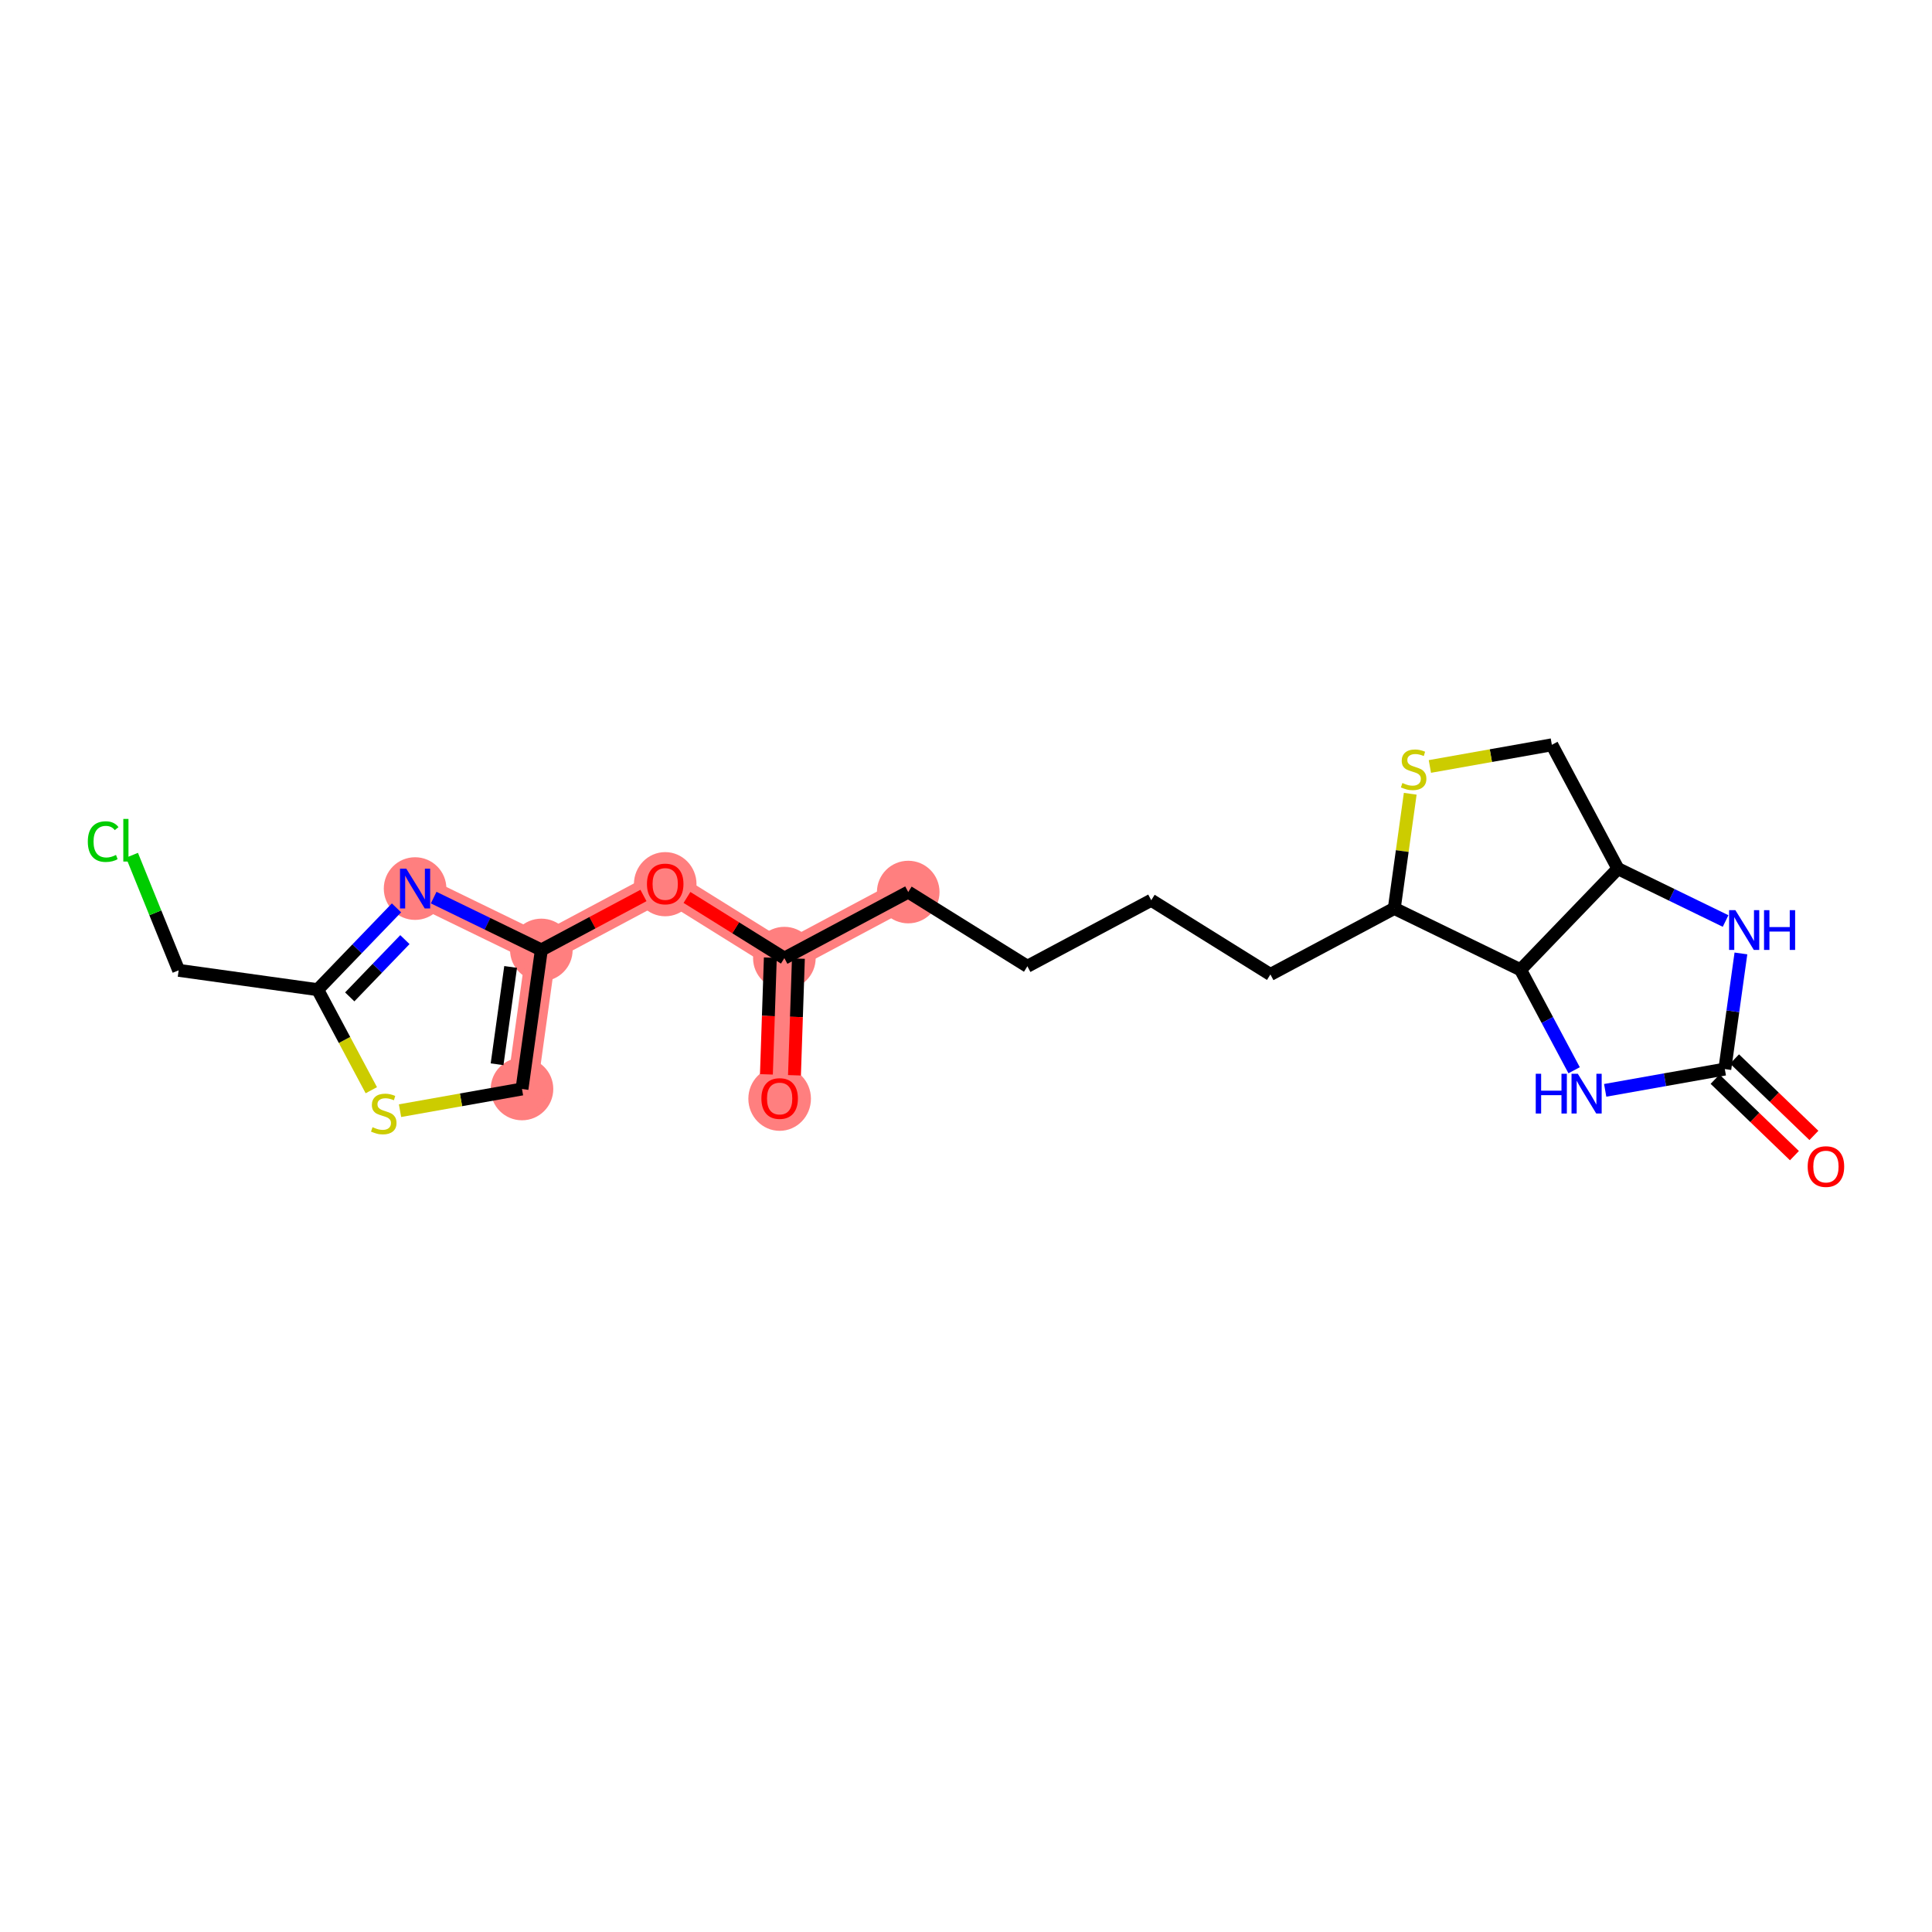 <?xml version='1.0' encoding='iso-8859-1'?>
<svg version='1.1' baseProfile='full'
              xmlns='http://www.w3.org/2000/svg'
                      xmlns:rdkit='http://www.rdkit.org/xml'
                      xmlns:xlink='http://www.w3.org/1999/xlink'
                  xml:space='preserve'
width='300px' height='300px' viewBox='0 0 300 300'>
<!-- END OF HEADER -->
<rect style='opacity:1.0;fill:#FFFFFF;stroke:none' width='300' height='300' x='0' y='0'> </rect>
<rect style='opacity:1.0;fill:#FFFFFF;stroke:none' width='300' height='300' x='0' y='0'> </rect>
<path d='M 141.03,138.518 L 121.796,148.777' style='fill:none;fill-rule:evenodd;stroke:#FF7F7F;stroke-width:4.7px;stroke-linecap:butt;stroke-linejoin:miter;stroke-opacity:1' />
<path d='M 121.796,148.777 L 121.063,170.564' style='fill:none;fill-rule:evenodd;stroke:#FF7F7F;stroke-width:4.7px;stroke-linecap:butt;stroke-linejoin:miter;stroke-opacity:1' />
<path d='M 121.796,148.777 L 103.294,137.249' style='fill:none;fill-rule:evenodd;stroke:#FF7F7F;stroke-width:4.7px;stroke-linecap:butt;stroke-linejoin:miter;stroke-opacity:1' />
<path d='M 103.294,137.249 L 84.059,147.508' style='fill:none;fill-rule:evenodd;stroke:#FF7F7F;stroke-width:4.7px;stroke-linecap:butt;stroke-linejoin:miter;stroke-opacity:1' />
<path d='M 84.059,147.508 L 81.054,169.099' style='fill:none;fill-rule:evenodd;stroke:#FF7F7F;stroke-width:4.7px;stroke-linecap:butt;stroke-linejoin:miter;stroke-opacity:1' />
<path d='M 84.059,147.508 L 64.454,137.977' style='fill:none;fill-rule:evenodd;stroke:#FF7F7F;stroke-width:4.7px;stroke-linecap:butt;stroke-linejoin:miter;stroke-opacity:1' />
<ellipse cx='141.03' cy='138.518' rx='4.36' ry='4.36'  style='fill:#FF7F7F;fill-rule:evenodd;stroke:#FF7F7F;stroke-width:1.0px;stroke-linecap:butt;stroke-linejoin:miter;stroke-opacity:1' />
<ellipse cx='121.796' cy='148.777' rx='4.36' ry='4.36'  style='fill:#FF7F7F;fill-rule:evenodd;stroke:#FF7F7F;stroke-width:1.0px;stroke-linecap:butt;stroke-linejoin:miter;stroke-opacity:1' />
<ellipse cx='121.063' cy='170.612' rx='4.36' ry='4.482'  style='fill:#FF7F7F;fill-rule:evenodd;stroke:#FF7F7F;stroke-width:1.0px;stroke-linecap:butt;stroke-linejoin:miter;stroke-opacity:1' />
<ellipse cx='103.294' cy='137.297' rx='4.36' ry='4.482'  style='fill:#FF7F7F;fill-rule:evenodd;stroke:#FF7F7F;stroke-width:1.0px;stroke-linecap:butt;stroke-linejoin:miter;stroke-opacity:1' />
<ellipse cx='84.059' cy='147.508' rx='4.36' ry='4.36'  style='fill:#FF7F7F;fill-rule:evenodd;stroke:#FF7F7F;stroke-width:1.0px;stroke-linecap:butt;stroke-linejoin:miter;stroke-opacity:1' />
<ellipse cx='81.054' cy='169.099' rx='4.36' ry='4.36'  style='fill:#FF7F7F;fill-rule:evenodd;stroke:#FF7F7F;stroke-width:1.0px;stroke-linecap:butt;stroke-linejoin:miter;stroke-opacity:1' />
<ellipse cx='64.454' cy='137.977' rx='4.36' ry='4.365'  style='fill:#FF7F7F;fill-rule:evenodd;stroke:#FF7F7F;stroke-width:1.0px;stroke-linecap:butt;stroke-linejoin:miter;stroke-opacity:1' />
<path class='bond-0 atom-0 atom-1' d='M 281.663,176.306 L 275.502,170.372' style='fill:none;fill-rule:evenodd;stroke:#FF0000;stroke-width:2.0px;stroke-linecap:butt;stroke-linejoin:miter;stroke-opacity:1' />
<path class='bond-0 atom-0 atom-1' d='M 275.502,170.372 L 269.341,164.438' style='fill:none;fill-rule:evenodd;stroke:#000000;stroke-width:2.0px;stroke-linecap:butt;stroke-linejoin:miter;stroke-opacity:1' />
<path class='bond-0 atom-0 atom-1' d='M 278.639,179.446 L 272.478,173.512' style='fill:none;fill-rule:evenodd;stroke:#FF0000;stroke-width:2.0px;stroke-linecap:butt;stroke-linejoin:miter;stroke-opacity:1' />
<path class='bond-0 atom-0 atom-1' d='M 272.478,173.512 L 266.317,167.578' style='fill:none;fill-rule:evenodd;stroke:#000000;stroke-width:2.0px;stroke-linecap:butt;stroke-linejoin:miter;stroke-opacity:1' />
<path class='bond-1 atom-1 atom-2' d='M 267.829,166.008 L 269.079,157.028' style='fill:none;fill-rule:evenodd;stroke:#000000;stroke-width:2.0px;stroke-linecap:butt;stroke-linejoin:miter;stroke-opacity:1' />
<path class='bond-1 atom-1 atom-2' d='M 269.079,157.028 L 270.329,148.049' style='fill:none;fill-rule:evenodd;stroke:#0000FF;stroke-width:2.0px;stroke-linecap:butt;stroke-linejoin:miter;stroke-opacity:1' />
<path class='bond-22 atom-22 atom-1' d='M 249.252,169.308 L 258.541,167.658' style='fill:none;fill-rule:evenodd;stroke:#0000FF;stroke-width:2.0px;stroke-linecap:butt;stroke-linejoin:miter;stroke-opacity:1' />
<path class='bond-22 atom-22 atom-1' d='M 258.541,167.658 L 267.829,166.008' style='fill:none;fill-rule:evenodd;stroke:#000000;stroke-width:2.0px;stroke-linecap:butt;stroke-linejoin:miter;stroke-opacity:1' />
<path class='bond-2 atom-2 atom-3' d='M 267.949,143.014 L 259.589,138.95' style='fill:none;fill-rule:evenodd;stroke:#0000FF;stroke-width:2.0px;stroke-linecap:butt;stroke-linejoin:miter;stroke-opacity:1' />
<path class='bond-2 atom-2 atom-3' d='M 259.589,138.95 L 251.23,134.886' style='fill:none;fill-rule:evenodd;stroke:#000000;stroke-width:2.0px;stroke-linecap:butt;stroke-linejoin:miter;stroke-opacity:1' />
<path class='bond-3 atom-3 atom-4' d='M 251.23,134.886 L 240.971,115.652' style='fill:none;fill-rule:evenodd;stroke:#000000;stroke-width:2.0px;stroke-linecap:butt;stroke-linejoin:miter;stroke-opacity:1' />
<path class='bond-23 atom-21 atom-3' d='M 236.107,150.587 L 251.23,134.886' style='fill:none;fill-rule:evenodd;stroke:#000000;stroke-width:2.0px;stroke-linecap:butt;stroke-linejoin:miter;stroke-opacity:1' />
<path class='bond-4 atom-4 atom-5' d='M 240.971,115.652 L 231.501,117.334' style='fill:none;fill-rule:evenodd;stroke:#000000;stroke-width:2.0px;stroke-linecap:butt;stroke-linejoin:miter;stroke-opacity:1' />
<path class='bond-4 atom-4 atom-5' d='M 231.501,117.334 L 222.032,119.017' style='fill:none;fill-rule:evenodd;stroke:#CCCC00;stroke-width:2.0px;stroke-linecap:butt;stroke-linejoin:miter;stroke-opacity:1' />
<path class='bond-5 atom-5 atom-6' d='M 218.98,123.254 L 217.741,132.155' style='fill:none;fill-rule:evenodd;stroke:#CCCC00;stroke-width:2.0px;stroke-linecap:butt;stroke-linejoin:miter;stroke-opacity:1' />
<path class='bond-5 atom-5 atom-6' d='M 217.741,132.155 L 216.502,141.056' style='fill:none;fill-rule:evenodd;stroke:#000000;stroke-width:2.0px;stroke-linecap:butt;stroke-linejoin:miter;stroke-opacity:1' />
<path class='bond-6 atom-6 atom-7' d='M 216.502,141.056 L 197.267,151.315' style='fill:none;fill-rule:evenodd;stroke:#000000;stroke-width:2.0px;stroke-linecap:butt;stroke-linejoin:miter;stroke-opacity:1' />
<path class='bond-20 atom-6 atom-21' d='M 216.502,141.056 L 236.107,150.587' style='fill:none;fill-rule:evenodd;stroke:#000000;stroke-width:2.0px;stroke-linecap:butt;stroke-linejoin:miter;stroke-opacity:1' />
<path class='bond-7 atom-7 atom-8' d='M 197.267,151.315 L 178.766,139.787' style='fill:none;fill-rule:evenodd;stroke:#000000;stroke-width:2.0px;stroke-linecap:butt;stroke-linejoin:miter;stroke-opacity:1' />
<path class='bond-8 atom-8 atom-9' d='M 178.766,139.787 L 159.531,150.046' style='fill:none;fill-rule:evenodd;stroke:#000000;stroke-width:2.0px;stroke-linecap:butt;stroke-linejoin:miter;stroke-opacity:1' />
<path class='bond-9 atom-9 atom-10' d='M 159.531,150.046 L 141.03,138.518' style='fill:none;fill-rule:evenodd;stroke:#000000;stroke-width:2.0px;stroke-linecap:butt;stroke-linejoin:miter;stroke-opacity:1' />
<path class='bond-10 atom-10 atom-11' d='M 141.03,138.518 L 121.796,148.777' style='fill:none;fill-rule:evenodd;stroke:#000000;stroke-width:2.0px;stroke-linecap:butt;stroke-linejoin:miter;stroke-opacity:1' />
<path class='bond-11 atom-11 atom-12' d='M 119.617,148.704 L 119.312,157.764' style='fill:none;fill-rule:evenodd;stroke:#000000;stroke-width:2.0px;stroke-linecap:butt;stroke-linejoin:miter;stroke-opacity:1' />
<path class='bond-11 atom-11 atom-12' d='M 119.312,157.764 L 119.007,166.824' style='fill:none;fill-rule:evenodd;stroke:#FF0000;stroke-width:2.0px;stroke-linecap:butt;stroke-linejoin:miter;stroke-opacity:1' />
<path class='bond-11 atom-11 atom-12' d='M 123.974,148.85 L 123.67,157.91' style='fill:none;fill-rule:evenodd;stroke:#000000;stroke-width:2.0px;stroke-linecap:butt;stroke-linejoin:miter;stroke-opacity:1' />
<path class='bond-11 atom-11 atom-12' d='M 123.67,157.91 L 123.365,166.971' style='fill:none;fill-rule:evenodd;stroke:#FF0000;stroke-width:2.0px;stroke-linecap:butt;stroke-linejoin:miter;stroke-opacity:1' />
<path class='bond-12 atom-11 atom-13' d='M 121.796,148.777 L 114.234,144.066' style='fill:none;fill-rule:evenodd;stroke:#000000;stroke-width:2.0px;stroke-linecap:butt;stroke-linejoin:miter;stroke-opacity:1' />
<path class='bond-12 atom-11 atom-13' d='M 114.234,144.066 L 106.673,139.354' style='fill:none;fill-rule:evenodd;stroke:#FF0000;stroke-width:2.0px;stroke-linecap:butt;stroke-linejoin:miter;stroke-opacity:1' />
<path class='bond-13 atom-13 atom-14' d='M 99.915,139.051 L 91.987,143.28' style='fill:none;fill-rule:evenodd;stroke:#FF0000;stroke-width:2.0px;stroke-linecap:butt;stroke-linejoin:miter;stroke-opacity:1' />
<path class='bond-13 atom-13 atom-14' d='M 91.987,143.28 L 84.059,147.508' style='fill:none;fill-rule:evenodd;stroke:#000000;stroke-width:2.0px;stroke-linecap:butt;stroke-linejoin:miter;stroke-opacity:1' />
<path class='bond-14 atom-14 atom-15' d='M 84.059,147.508 L 81.054,169.099' style='fill:none;fill-rule:evenodd;stroke:#000000;stroke-width:2.0px;stroke-linecap:butt;stroke-linejoin:miter;stroke-opacity:1' />
<path class='bond-14 atom-14 atom-15' d='M 79.29,150.146 L 77.186,165.259' style='fill:none;fill-rule:evenodd;stroke:#000000;stroke-width:2.0px;stroke-linecap:butt;stroke-linejoin:miter;stroke-opacity:1' />
<path class='bond-24 atom-20 atom-14' d='M 67.34,139.38 L 75.7,143.444' style='fill:none;fill-rule:evenodd;stroke:#0000FF;stroke-width:2.0px;stroke-linecap:butt;stroke-linejoin:miter;stroke-opacity:1' />
<path class='bond-24 atom-20 atom-14' d='M 75.7,143.444 L 84.059,147.508' style='fill:none;fill-rule:evenodd;stroke:#000000;stroke-width:2.0px;stroke-linecap:butt;stroke-linejoin:miter;stroke-opacity:1' />
<path class='bond-15 atom-15 atom-16' d='M 81.054,169.099 L 71.584,170.781' style='fill:none;fill-rule:evenodd;stroke:#000000;stroke-width:2.0px;stroke-linecap:butt;stroke-linejoin:miter;stroke-opacity:1' />
<path class='bond-15 atom-15 atom-16' d='M 71.584,170.781 L 62.115,172.464' style='fill:none;fill-rule:evenodd;stroke:#CCCC00;stroke-width:2.0px;stroke-linecap:butt;stroke-linejoin:miter;stroke-opacity:1' />
<path class='bond-16 atom-16 atom-17' d='M 57.658,169.289 L 53.495,161.484' style='fill:none;fill-rule:evenodd;stroke:#CCCC00;stroke-width:2.0px;stroke-linecap:butt;stroke-linejoin:miter;stroke-opacity:1' />
<path class='bond-16 atom-16 atom-17' d='M 53.495,161.484 L 49.331,153.678' style='fill:none;fill-rule:evenodd;stroke:#000000;stroke-width:2.0px;stroke-linecap:butt;stroke-linejoin:miter;stroke-opacity:1' />
<path class='bond-17 atom-17 atom-18' d='M 49.331,153.678 L 27.741,150.672' style='fill:none;fill-rule:evenodd;stroke:#000000;stroke-width:2.0px;stroke-linecap:butt;stroke-linejoin:miter;stroke-opacity:1' />
<path class='bond-19 atom-17 atom-20' d='M 49.331,153.678 L 55.45,147.326' style='fill:none;fill-rule:evenodd;stroke:#000000;stroke-width:2.0px;stroke-linecap:butt;stroke-linejoin:miter;stroke-opacity:1' />
<path class='bond-19 atom-17 atom-20' d='M 55.45,147.326 L 61.568,140.974' style='fill:none;fill-rule:evenodd;stroke:#0000FF;stroke-width:2.0px;stroke-linecap:butt;stroke-linejoin:miter;stroke-opacity:1' />
<path class='bond-19 atom-17 atom-20' d='M 54.307,154.797 L 58.59,150.35' style='fill:none;fill-rule:evenodd;stroke:#000000;stroke-width:2.0px;stroke-linecap:butt;stroke-linejoin:miter;stroke-opacity:1' />
<path class='bond-19 atom-17 atom-20' d='M 58.59,150.35 L 62.873,145.904' style='fill:none;fill-rule:evenodd;stroke:#0000FF;stroke-width:2.0px;stroke-linecap:butt;stroke-linejoin:miter;stroke-opacity:1' />
<path class='bond-18 atom-18 atom-19' d='M 27.741,150.672 L 24.117,141.738' style='fill:none;fill-rule:evenodd;stroke:#000000;stroke-width:2.0px;stroke-linecap:butt;stroke-linejoin:miter;stroke-opacity:1' />
<path class='bond-18 atom-18 atom-19' d='M 24.117,141.738 L 20.494,132.804' style='fill:none;fill-rule:evenodd;stroke:#00CC00;stroke-width:2.0px;stroke-linecap:butt;stroke-linejoin:miter;stroke-opacity:1' />
<path class='bond-21 atom-21 atom-22' d='M 236.107,150.587 L 240.268,158.388' style='fill:none;fill-rule:evenodd;stroke:#000000;stroke-width:2.0px;stroke-linecap:butt;stroke-linejoin:miter;stroke-opacity:1' />
<path class='bond-21 atom-21 atom-22' d='M 240.268,158.388 L 244.429,166.189' style='fill:none;fill-rule:evenodd;stroke:#0000FF;stroke-width:2.0px;stroke-linecap:butt;stroke-linejoin:miter;stroke-opacity:1' />
<path  class='atom-0' d='M 280.696 181.148
Q 280.696 179.666, 281.428 178.837
Q 282.161 178.009, 283.53 178.009
Q 284.899 178.009, 285.631 178.837
Q 286.364 179.666, 286.364 181.148
Q 286.364 182.648, 285.622 183.502
Q 284.881 184.348, 283.53 184.348
Q 282.169 184.348, 281.428 183.502
Q 280.696 182.657, 280.696 181.148
M 283.53 183.651
Q 284.471 183.651, 284.977 183.023
Q 285.492 182.386, 285.492 181.148
Q 285.492 179.936, 284.977 179.326
Q 284.471 178.707, 283.53 178.707
Q 282.588 178.707, 282.074 179.317
Q 281.568 179.927, 281.568 181.148
Q 281.568 182.395, 282.074 183.023
Q 282.588 183.651, 283.53 183.651
' fill='#FF0000'/>
<path  class='atom-2' d='M 269.47 141.33
L 271.493 144.6
Q 271.694 144.923, 272.017 145.507
Q 272.339 146.091, 272.357 146.126
L 272.357 141.33
L 273.176 141.33
L 273.176 147.504
L 272.331 147.504
L 270.159 143.929
Q 269.906 143.51, 269.636 143.031
Q 269.375 142.551, 269.296 142.403
L 269.296 147.504
L 268.494 147.504
L 268.494 141.33
L 269.47 141.33
' fill='#0000FF'/>
<path  class='atom-2' d='M 273.917 141.33
L 274.755 141.33
L 274.755 143.955
L 277.911 143.955
L 277.911 141.33
L 278.748 141.33
L 278.748 147.504
L 277.911 147.504
L 277.911 144.652
L 274.755 144.652
L 274.755 147.504
L 273.917 147.504
L 273.917 141.33
' fill='#0000FF'/>
<path  class='atom-5' d='M 217.764 121.584
Q 217.834 121.61, 218.121 121.732
Q 218.409 121.854, 218.723 121.933
Q 219.046 122.002, 219.359 122.002
Q 219.944 122.002, 220.284 121.723
Q 220.624 121.436, 220.624 120.939
Q 220.624 120.599, 220.449 120.389
Q 220.284 120.18, 220.022 120.067
Q 219.761 119.953, 219.325 119.823
Q 218.775 119.657, 218.444 119.5
Q 218.121 119.343, 217.886 119.012
Q 217.659 118.68, 217.659 118.122
Q 217.659 117.346, 218.182 116.867
Q 218.714 116.387, 219.761 116.387
Q 220.476 116.387, 221.287 116.727
L 221.086 117.398
Q 220.345 117.093, 219.787 117.093
Q 219.185 117.093, 218.854 117.346
Q 218.522 117.59, 218.531 118.018
Q 218.531 118.349, 218.697 118.549
Q 218.871 118.75, 219.115 118.863
Q 219.368 118.977, 219.787 119.107
Q 220.345 119.282, 220.676 119.456
Q 221.007 119.631, 221.243 119.988
Q 221.487 120.337, 221.487 120.939
Q 221.487 121.793, 220.912 122.255
Q 220.345 122.709, 219.394 122.709
Q 218.845 122.709, 218.426 122.587
Q 218.017 122.473, 217.528 122.273
L 217.764 121.584
' fill='#CCCC00'/>
<path  class='atom-12' d='M 118.229 170.581
Q 118.229 169.099, 118.961 168.271
Q 119.694 167.442, 121.063 167.442
Q 122.432 167.442, 123.164 168.271
Q 123.897 169.099, 123.897 170.581
Q 123.897 172.081, 123.156 172.936
Q 122.414 173.782, 121.063 173.782
Q 119.703 173.782, 118.961 172.936
Q 118.229 172.09, 118.229 170.581
M 121.063 173.084
Q 122.005 173.084, 122.51 172.456
Q 123.025 171.82, 123.025 170.581
Q 123.025 169.369, 122.51 168.759
Q 122.005 168.14, 121.063 168.14
Q 120.121 168.14, 119.607 168.75
Q 119.101 169.361, 119.101 170.581
Q 119.101 171.828, 119.607 172.456
Q 120.121 173.084, 121.063 173.084
' fill='#FF0000'/>
<path  class='atom-13' d='M 100.46 137.267
Q 100.46 135.784, 101.192 134.956
Q 101.925 134.128, 103.294 134.128
Q 104.663 134.128, 105.395 134.956
Q 106.128 135.784, 106.128 137.267
Q 106.128 138.766, 105.387 139.621
Q 104.645 140.467, 103.294 140.467
Q 101.934 140.467, 101.192 139.621
Q 100.46 138.775, 100.46 137.267
M 103.294 139.769
Q 104.236 139.769, 104.741 139.141
Q 105.256 138.505, 105.256 137.267
Q 105.256 136.055, 104.741 135.444
Q 104.236 134.825, 103.294 134.825
Q 102.352 134.825, 101.838 135.436
Q 101.332 136.046, 101.332 137.267
Q 101.332 138.514, 101.838 139.141
Q 102.352 139.769, 103.294 139.769
' fill='#FF0000'/>
<path  class='atom-16' d='M 57.846 175.031
Q 57.916 175.057, 58.204 175.179
Q 58.492 175.301, 58.806 175.38
Q 59.128 175.45, 59.442 175.45
Q 60.026 175.45, 60.367 175.171
Q 60.707 174.883, 60.707 174.386
Q 60.707 174.046, 60.532 173.837
Q 60.367 173.627, 60.105 173.514
Q 59.843 173.401, 59.407 173.27
Q 58.858 173.104, 58.527 172.947
Q 58.204 172.79, 57.969 172.459
Q 57.742 172.128, 57.742 171.569
Q 57.742 170.793, 58.265 170.314
Q 58.797 169.834, 59.843 169.834
Q 60.558 169.834, 61.369 170.174
L 61.169 170.846
Q 60.428 170.541, 59.87 170.541
Q 59.268 170.541, 58.937 170.793
Q 58.605 171.038, 58.614 171.465
Q 58.614 171.796, 58.78 171.997
Q 58.954 172.197, 59.198 172.311
Q 59.451 172.424, 59.87 172.555
Q 60.428 172.729, 60.759 172.904
Q 61.09 173.078, 61.326 173.435
Q 61.57 173.784, 61.57 174.386
Q 61.57 175.24, 60.994 175.703
Q 60.428 176.156, 59.477 176.156
Q 58.928 176.156, 58.509 176.034
Q 58.099 175.921, 57.611 175.72
L 57.846 175.031
' fill='#CCCC00'/>
<path  class='atom-19' d='M 13.636 130.684
Q 13.636 129.15, 14.351 128.348
Q 15.075 127.537, 16.444 127.537
Q 17.717 127.537, 18.397 128.435
L 17.822 128.906
Q 17.325 128.252, 16.444 128.252
Q 15.511 128.252, 15.014 128.879
Q 14.526 129.499, 14.526 130.684
Q 14.526 131.905, 15.031 132.533
Q 15.546 133.161, 16.54 133.161
Q 17.22 133.161, 18.014 132.751
L 18.258 133.405
Q 17.935 133.614, 17.447 133.736
Q 16.959 133.858, 16.418 133.858
Q 15.075 133.858, 14.351 133.039
Q 13.636 132.219, 13.636 130.684
' fill='#00CC00'/>
<path  class='atom-19' d='M 19.147 127.162
L 19.949 127.162
L 19.949 133.78
L 19.147 133.78
L 19.147 127.162
' fill='#00CC00'/>
<path  class='atom-20' d='M 63.09 134.891
L 65.112 138.16
Q 65.313 138.483, 65.636 139.067
Q 65.958 139.652, 65.976 139.686
L 65.976 134.891
L 66.795 134.891
L 66.795 141.064
L 65.95 141.064
L 63.778 137.489
Q 63.526 137.071, 63.255 136.591
Q 62.994 136.111, 62.915 135.963
L 62.915 141.064
L 62.113 141.064
L 62.113 134.891
L 63.09 134.891
' fill='#0000FF'/>
<path  class='atom-22' d='M 238.47 166.734
L 239.307 166.734
L 239.307 169.359
L 242.464 169.359
L 242.464 166.734
L 243.301 166.734
L 243.301 172.908
L 242.464 172.908
L 242.464 170.056
L 239.307 170.056
L 239.307 172.908
L 238.47 172.908
L 238.47 166.734
' fill='#0000FF'/>
<path  class='atom-22' d='M 245.001 166.734
L 247.024 170.004
Q 247.225 170.327, 247.548 170.911
Q 247.87 171.495, 247.888 171.53
L 247.888 166.734
L 248.707 166.734
L 248.707 172.908
L 247.861 172.908
L 245.69 169.333
Q 245.437 168.914, 245.167 168.435
Q 244.906 167.955, 244.827 167.807
L 244.827 172.908
L 244.025 172.908
L 244.025 166.734
L 245.001 166.734
' fill='#0000FF'/>
</svg>
